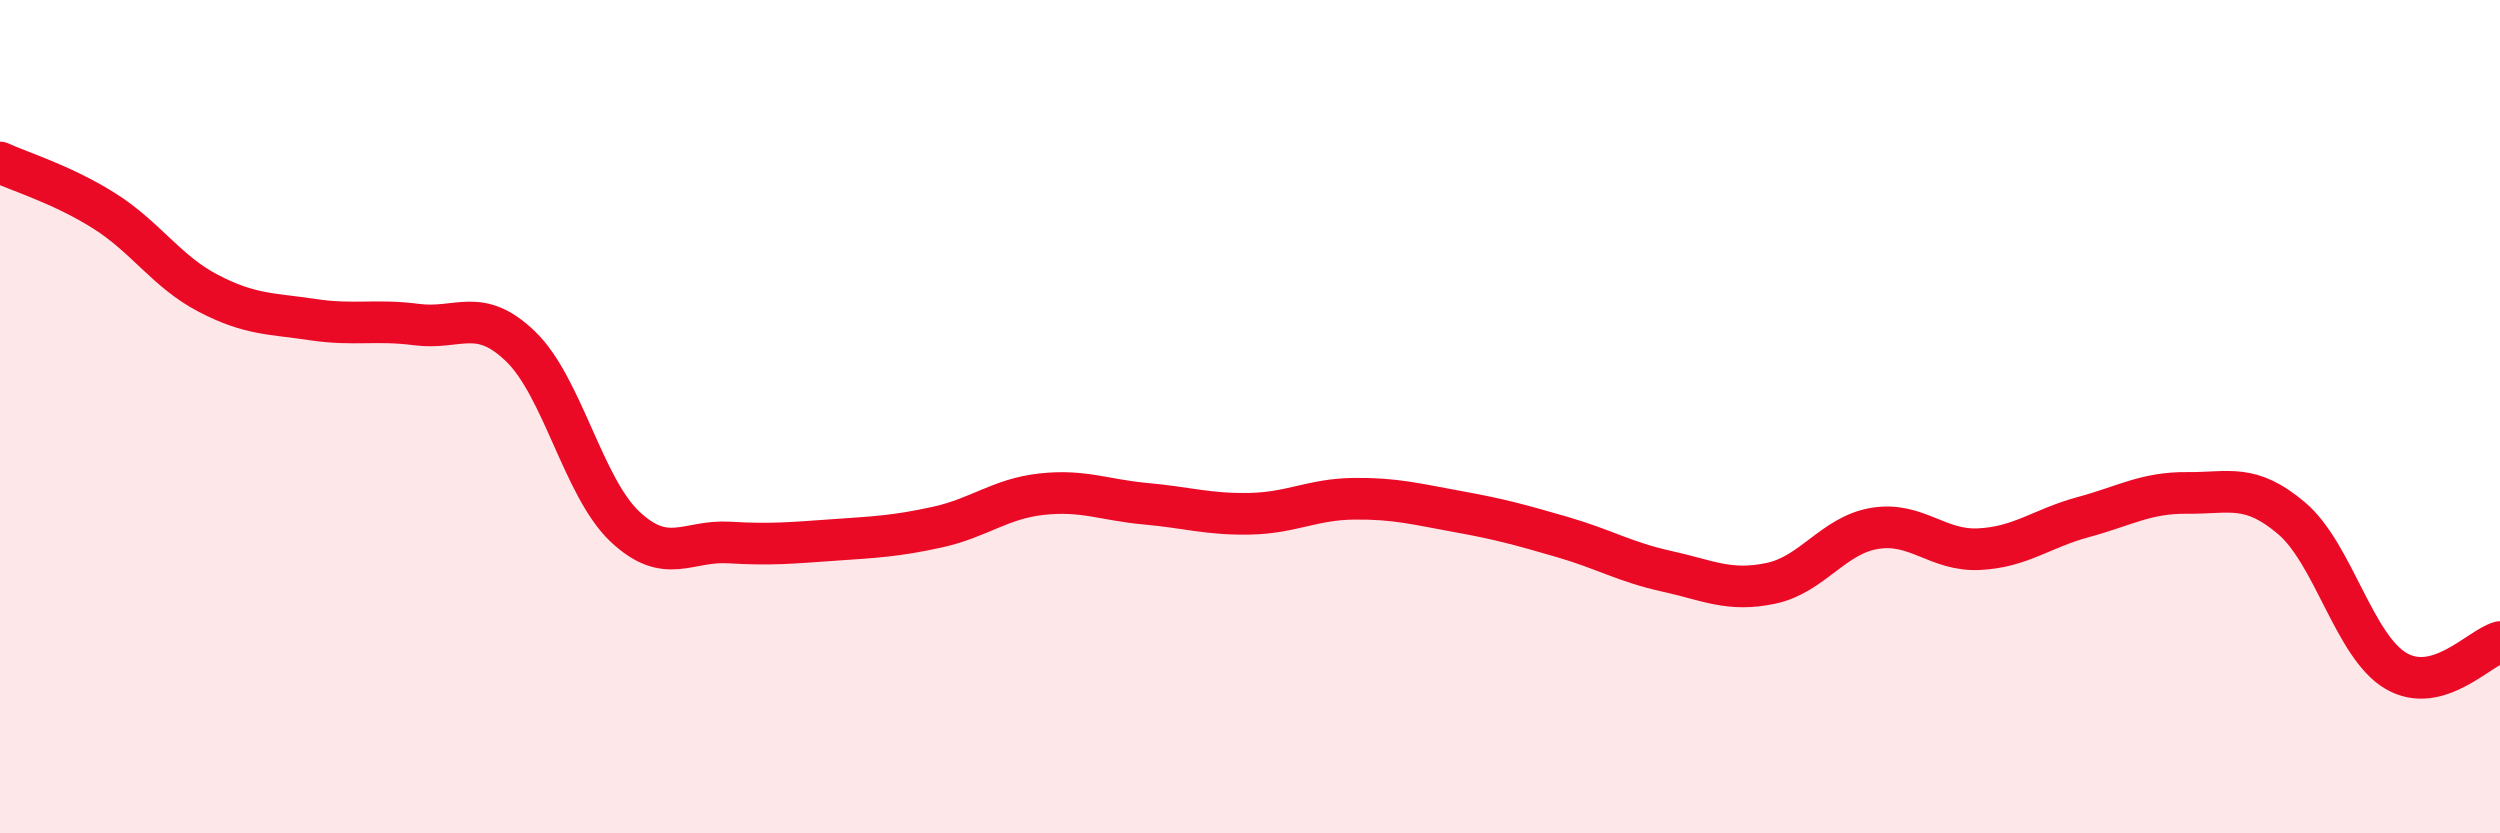 
    <svg width="60" height="20" viewBox="0 0 60 20" xmlns="http://www.w3.org/2000/svg">
      <path
        d="M 0,3.9 C 0.5,4.13 1.5,4.43 2.5,5.06 C 3.5,5.69 4,6.52 5,7.04 C 6,7.56 6.5,7.52 7.5,7.67 C 8.5,7.82 9,7.66 10,7.79 C 11,7.92 11.5,7.35 12.5,8.32 C 13.5,9.29 14,11.7 15,12.64 C 16,13.58 16.5,12.96 17.5,13.02 C 18.5,13.08 19,13.03 20,12.96 C 21,12.89 21.5,12.87 22.5,12.65 C 23.5,12.43 24,11.97 25,11.86 C 26,11.75 26.5,12 27.5,12.09 C 28.5,12.18 29,12.35 30,12.33 C 31,12.31 31.5,11.98 32.5,11.97 C 33.5,11.96 34,12.1 35,12.28 C 36,12.46 36.5,12.6 37.5,12.89 C 38.5,13.18 39,13.49 40,13.71 C 41,13.93 41.5,14.21 42.5,14 C 43.5,13.79 44,12.84 45,12.68 C 46,12.52 46.5,13.23 47.5,13.18 C 48.5,13.13 49,12.68 50,12.41 C 51,12.14 51.5,11.82 52.5,11.83 C 53.5,11.84 54,11.59 55,12.44 C 56,13.29 56.5,15.51 57.5,16.1 C 58.5,16.69 59.5,15.55 60,15.41L60 20L0 20Z"
        fill="#EB0A25"
        opacity="0.1"
        stroke-linecap="round"
        stroke-linejoin="round"
      />
      <path
        d="M 0,3.9 C 0.5,4.13 1.5,4.43 2.5,5.06 C 3.5,5.69 4,6.52 5,7.04 C 6,7.56 6.5,7.52 7.5,7.67 C 8.5,7.82 9,7.66 10,7.79 C 11,7.92 11.5,7.35 12.5,8.32 C 13.5,9.29 14,11.7 15,12.64 C 16,13.58 16.5,12.96 17.5,13.02 C 18.5,13.08 19,13.03 20,12.96 C 21,12.89 21.5,12.87 22.5,12.65 C 23.5,12.43 24,11.97 25,11.86 C 26,11.75 26.5,12 27.5,12.09 C 28.5,12.18 29,12.35 30,12.33 C 31,12.31 31.5,11.98 32.5,11.97 C 33.5,11.96 34,12.1 35,12.28 C 36,12.46 36.5,12.6 37.5,12.89 C 38.5,13.18 39,13.49 40,13.71 C 41,13.93 41.5,14.21 42.5,14 C 43.5,13.79 44,12.84 45,12.68 C 46,12.52 46.5,13.23 47.5,13.18 C 48.5,13.13 49,12.68 50,12.41 C 51,12.14 51.5,11.82 52.5,11.83 C 53.5,11.84 54,11.59 55,12.44 C 56,13.29 56.5,15.51 57.5,16.1 C 58.5,16.69 59.5,15.55 60,15.41"
        stroke="#EB0A25"
        stroke-width="1"
        fill="none"
        stroke-linecap="round"
        stroke-linejoin="round"
      />
    </svg>
  
